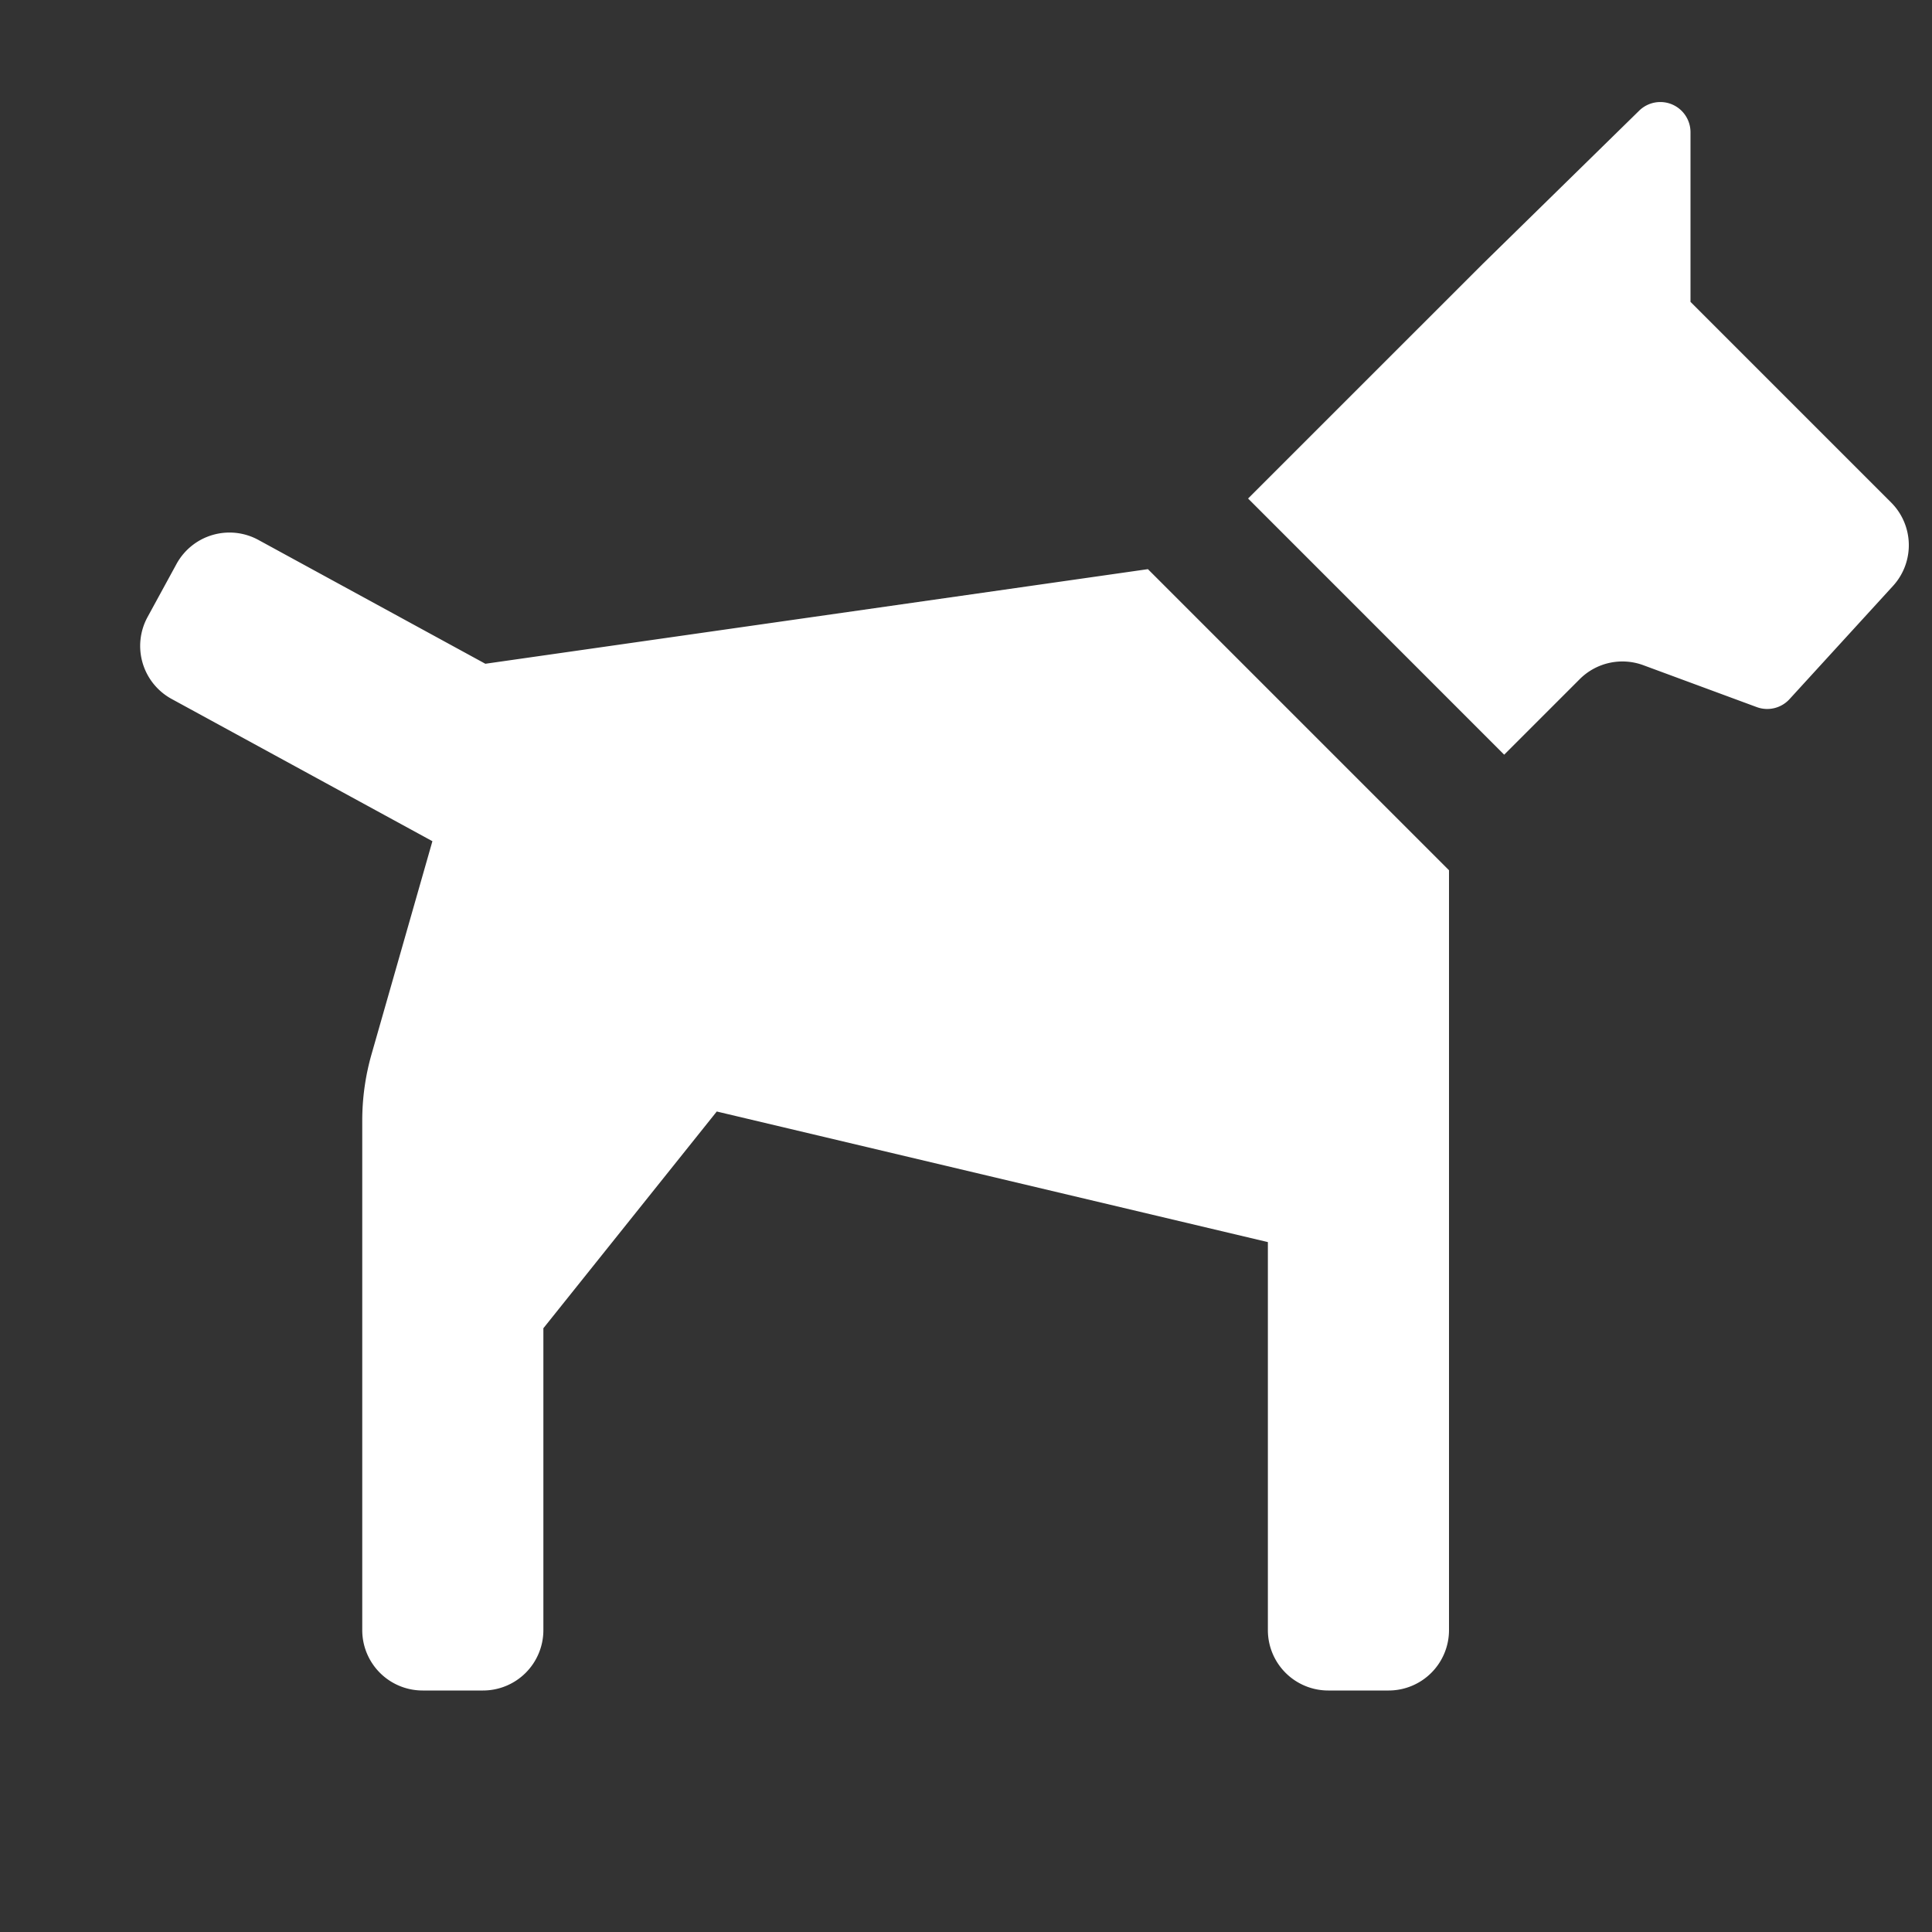 <svg id="glyphicons-basic" xmlns="http://www.w3.org/2000/svg" viewBox="0 0 32 32">
  <rect x="0" y="0" width="32" height="32" fill="#333333" stroke="none"/>
  <path id="dog" fill="#fff" d="M19.013,9.427,24,14.414V27a1,1,0,0,1-1,1H22a1,1,0,0,1-1-1V20.573l-9.128-2.163L9,22v5a1,1,0,0,1-1,1H7a1,1,0,0,1-1-1V18.56a3.999,3.999,0,0,1,.154-1.099l1.008-3.528-4.319-2.356a1,1,0,0,1-.399-1.357l.479-.878a1.0 1,0,0,1,1.357-.399L8.039,10.994Zm12.311-1.103L28,5V2.19a.5.5,0,0,0-.85-.357L24.555,4.375,20.672,8.257,24.914,12.5l1.251-1.251a1.0 1,0,0,1,1.054-.231l1.879.694a.5.5,0,0,0,.542-.132l1.714-1.875A1,1,0,0,0,31.324,8.324Z"/>
</svg>
